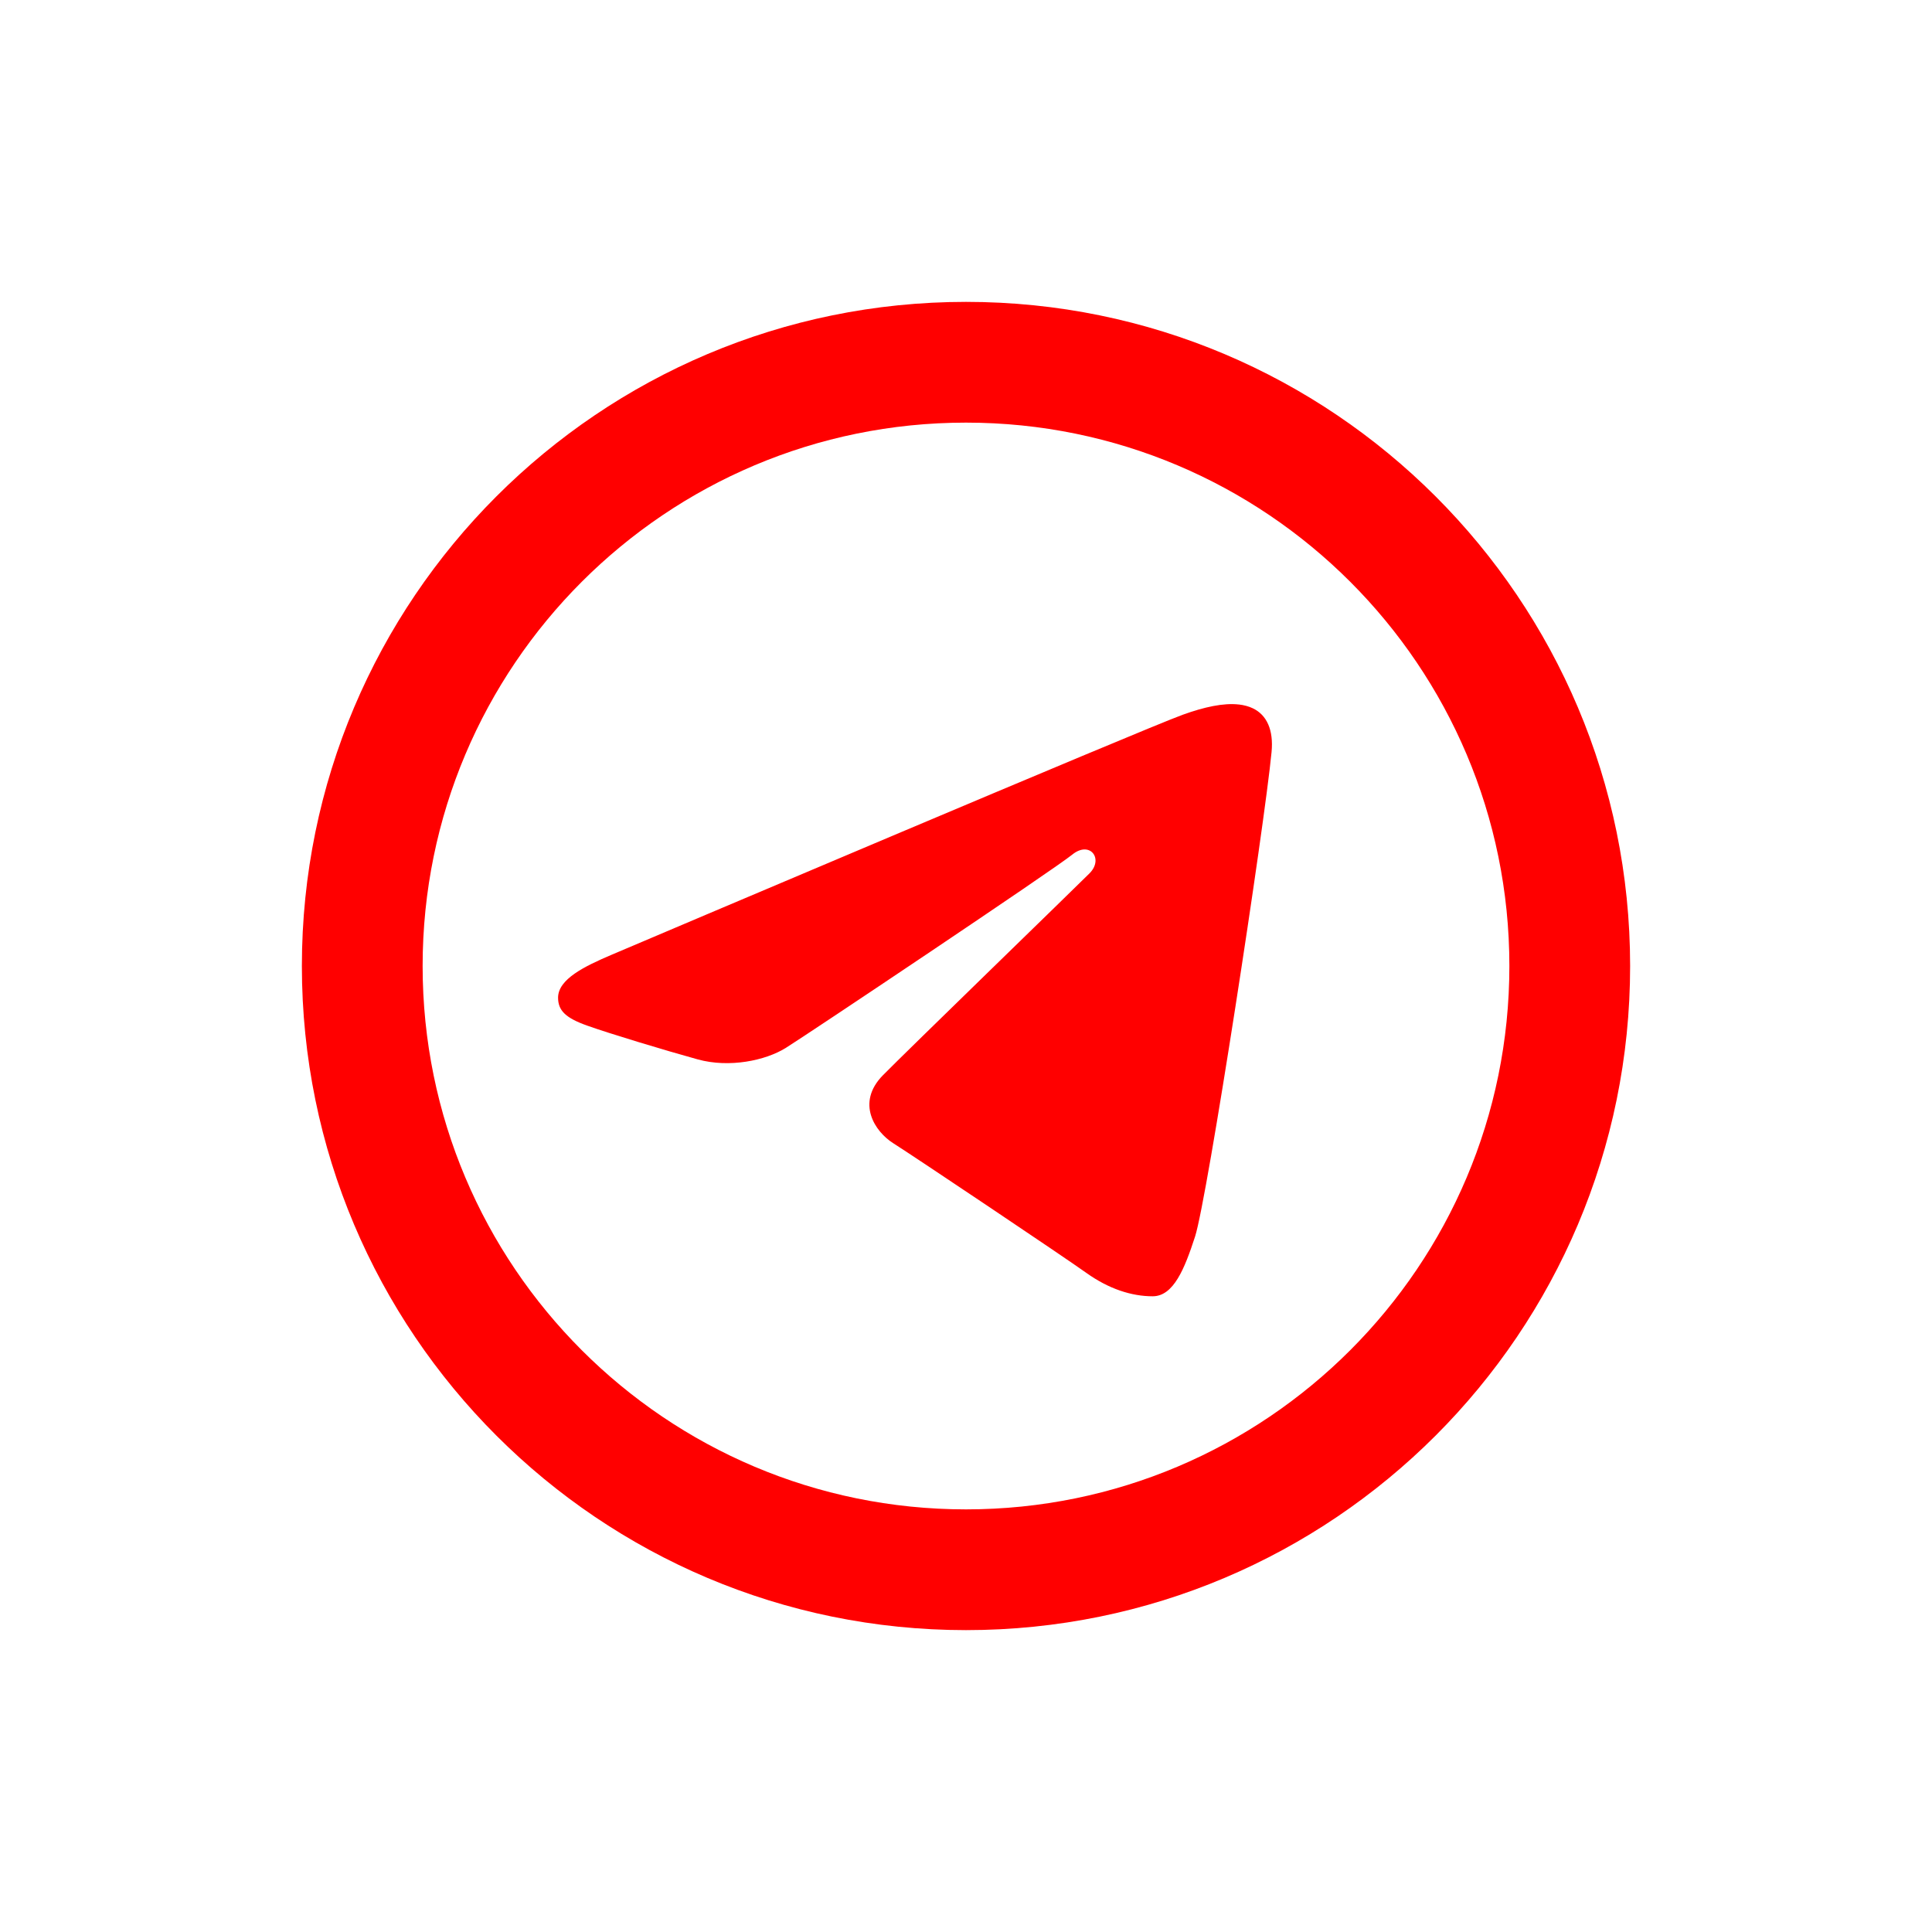 <?xml version="1.0" encoding="UTF-8"?> <svg xmlns="http://www.w3.org/2000/svg" xmlns:xlink="http://www.w3.org/1999/xlink" viewBox="0,0,256,256" width="96px" height="96px" fill-rule="nonzero"><g fill="#ff0000" fill-rule="nonzero" stroke="none" stroke-width="1" stroke-linecap="butt" stroke-linejoin="miter" stroke-miterlimit="10" stroke-dasharray="" stroke-dashoffset="0" font-family="none" font-weight="none" font-size="none" text-anchor="none" style="mix-blend-mode: normal"><g transform="scale(4,4)"><path d="M32,10c-12.15,0 -22,9.85 -22,22c0,12.15 9.85,22 22,22c12.15,0 22,-9.85 22,-22c0,-12.15 -9.85,-22 -22,-22zM32,14c9.941,0 18,8.059 18,18c0,9.941 -8.059,18 -18,18c-9.941,0 -18,-8.059 -18,-18c0,-9.941 8.059,-18 18,-18zM41.041,23.338c-0.508,-0.059 -1.146,0.081 -1.859,0.338c-1.303,0.47 -17.958,7.542 -18.92,7.951c-0.911,0.388 -1.774,0.811 -1.775,1.422c0,0.43 0.255,0.673 0.959,0.924c0.732,0.262 2.578,0.82 3.668,1.121c1.05,0.289 2.244,0.037 2.914,-0.379c0.709,-0.441 8.901,-5.922 9.488,-6.402c0.587,-0.48 1.056,0.136 0.576,0.617c-0.48,0.481 -6.104,5.935 -6.846,6.691c-0.9,0.918 -0.26,1.869 0.344,2.25c0.689,0.435 5.649,3.761 6.396,4.295c0.747,0.534 1.503,0.775 2.197,0.775c0.694,0 1.059,-0.915 1.404,-1.975c0.405,-1.241 2.302,-13.615 2.535,-16.053c0.071,-0.739 -0.162,-1.23 -0.619,-1.449c-0.138,-0.066 -0.294,-0.107 -0.463,-0.127z"></path></g></g></svg> 